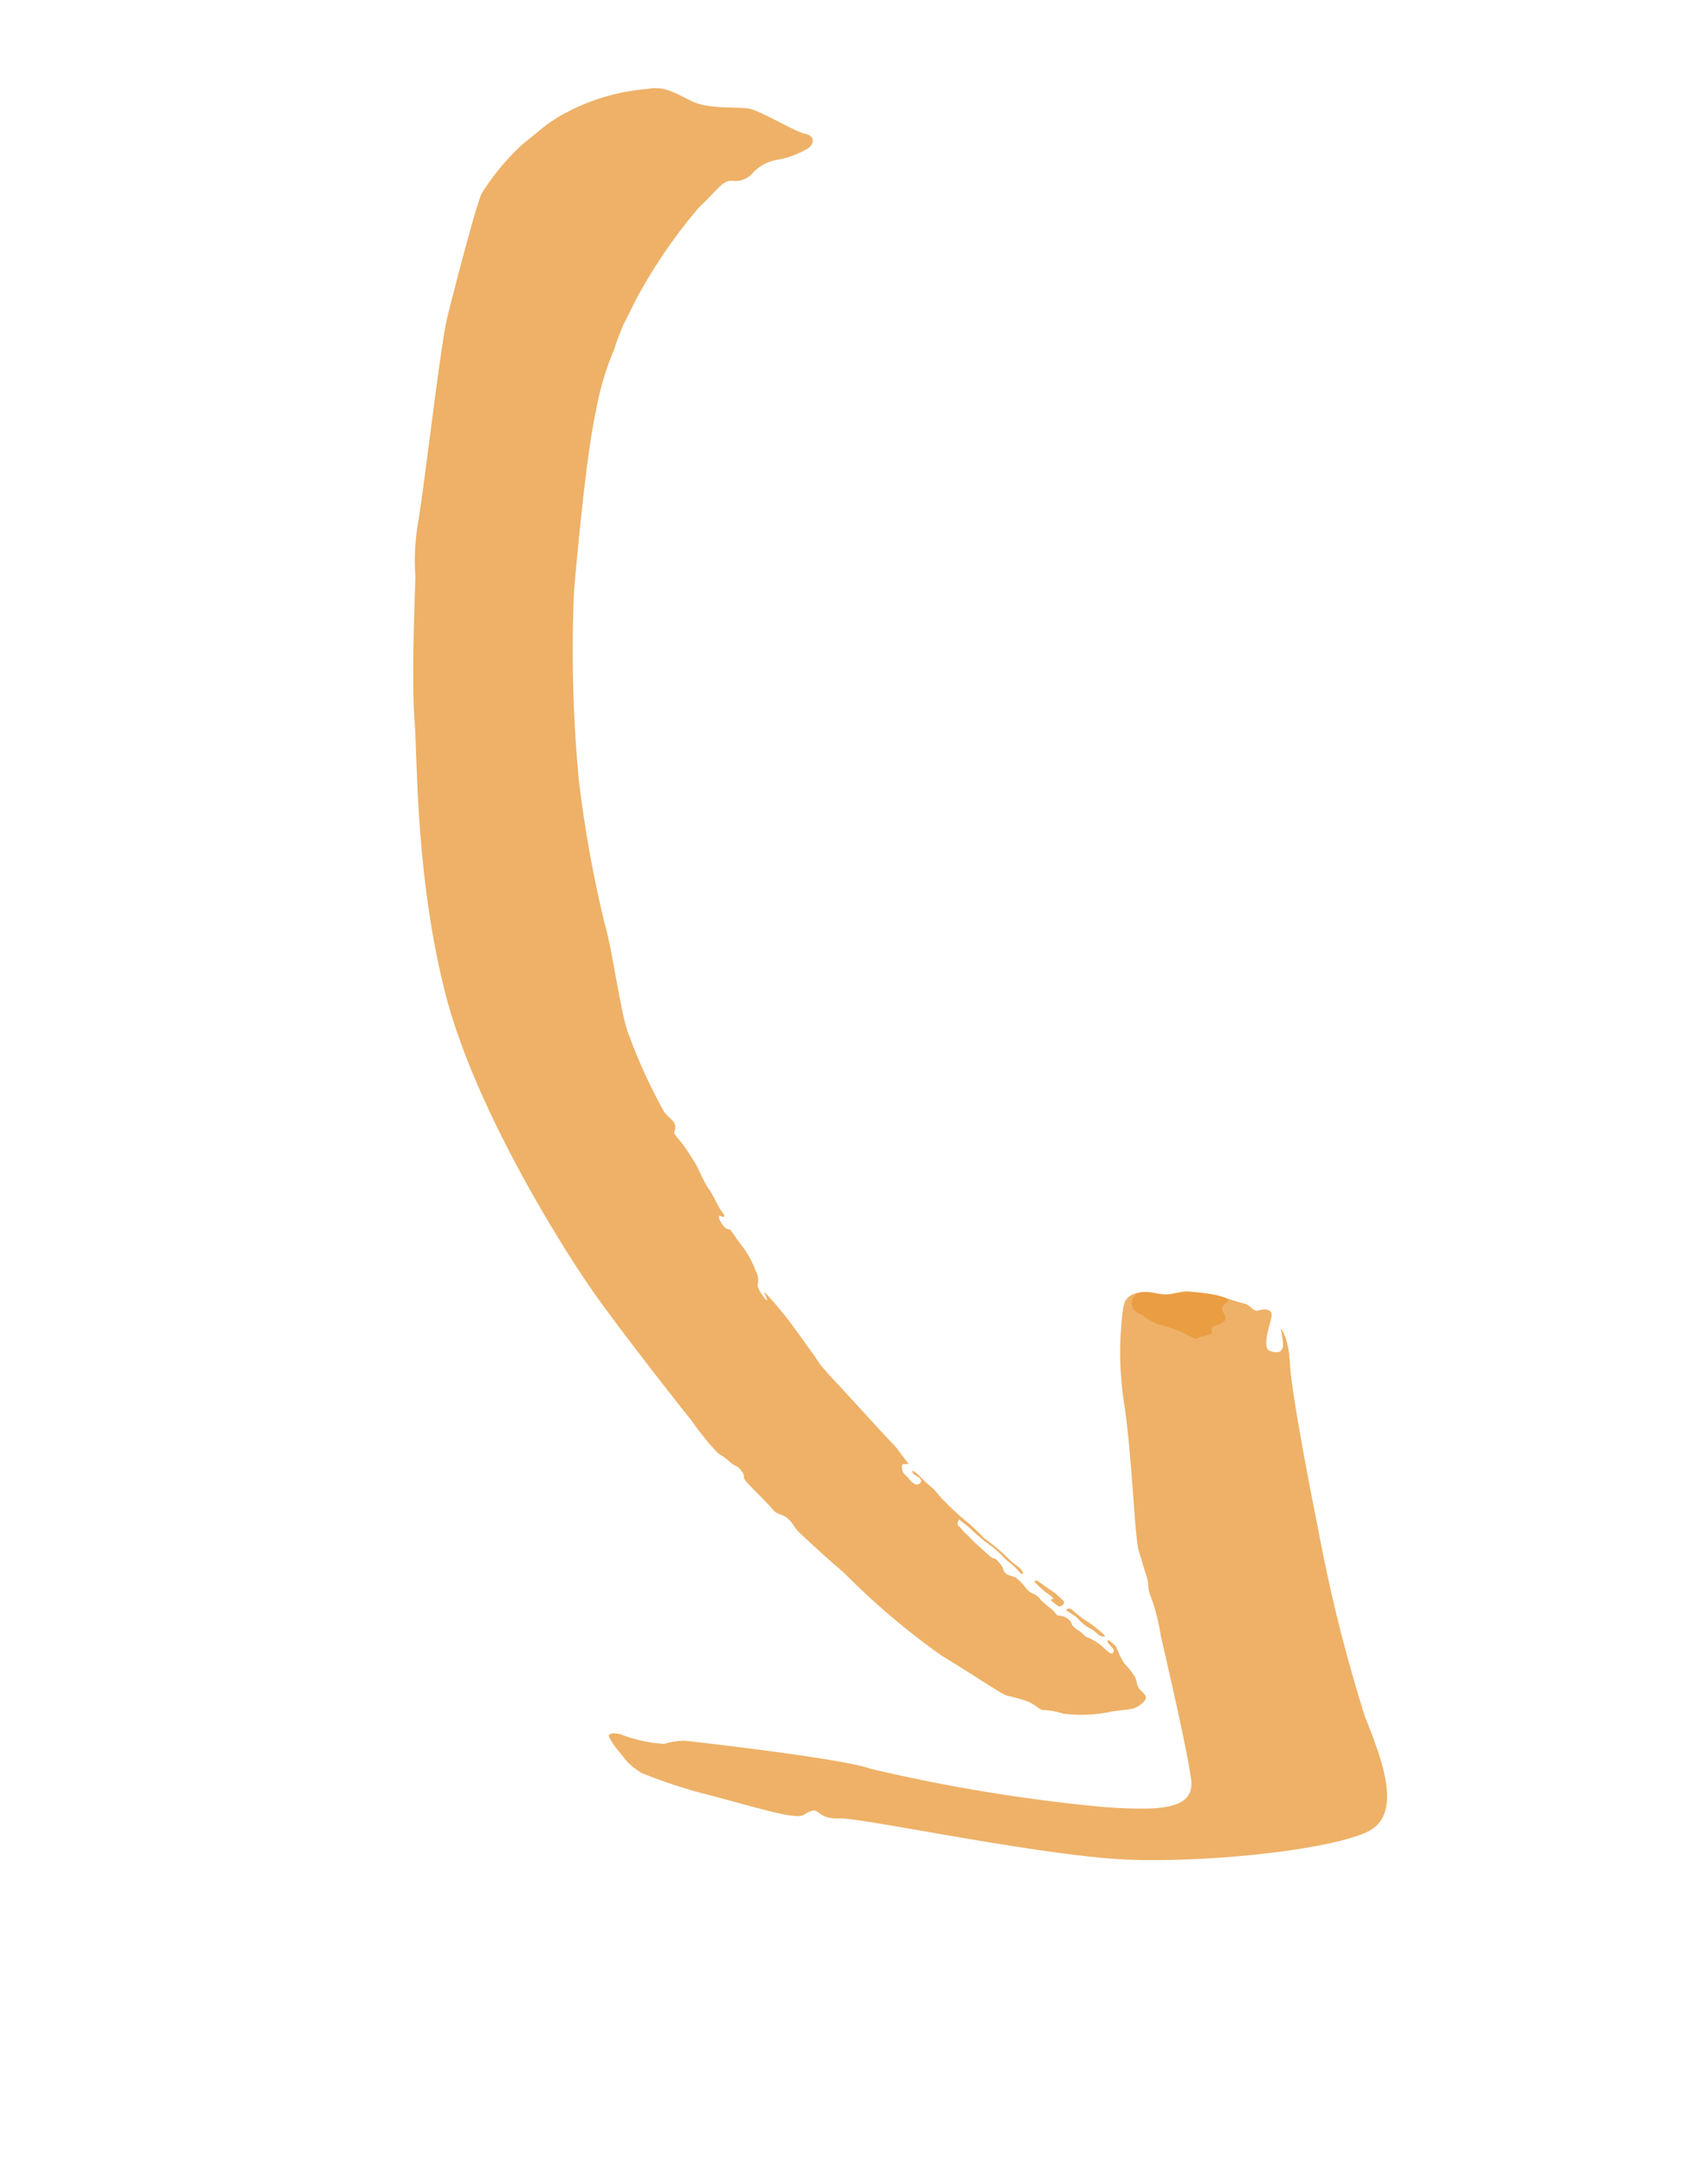 <svg xmlns="http://www.w3.org/2000/svg" xmlns:xlink="http://www.w3.org/1999/xlink" width="83.17" height="105.458" viewBox="0 0 83.17 105.458">
  <defs>
    <clipPath id="clip-path">
      <rect id="Rectangle_625" data-name="Rectangle 625" width="38.135" height="27.589" fill="#e89734"/>
    </clipPath>
    <clipPath id="clip-path-2">
      <rect id="Rectangle_626" data-name="Rectangle 626" width="3.851" height="3.793" fill="#e89734"/>
    </clipPath>
    <clipPath id="clip-path-3">
      <rect id="Rectangle_627" data-name="Rectangle 627" width="43.894" height="77.954" fill="#e89734"/>
    </clipPath>
    <clipPath id="clip-path-4">
      <rect id="Rectangle_628" data-name="Rectangle 628" width="0.511" height="1.761" fill="#e89734"/>
    </clipPath>
    <clipPath id="clip-path-5">
      <rect id="Rectangle_629" data-name="Rectangle 629" width="0.687" height="2.173" fill="#e89734"/>
    </clipPath>
  </defs>
  <g id="Group_2023" data-name="Group 2023" transform="translate(4435.156 17406.246) rotate(-39)">
    <g id="Group_2017" data-name="Group 2017" transform="translate(7477.122 -16296.86)">
      <g id="Group_1966" data-name="Group 1966" transform="translate(0 62.173)" opacity="0.75" clip-path="url(#clip-path)">
        <path id="Path_679" data-name="Path 679" d="M1.31,105.417a3.068,3.068,0,0,1-.217-1.378,3.874,3.874,0,0,1,.072-1.014c.072-.218.435.073.58.362a6.967,6.967,0,0,0,1.3,1.595,3.427,3.427,0,0,1,.87.508c.218.218,5.439,5.511,6.164,6.743a82.886,82.886,0,0,0,7.686,8.629c1.958,1.813,3.336,2.9,4.133,1.595s2.756-5.365,3.262-6.381a9.781,9.781,0,0,0,.8-1.741c.145-.507.29-.434.507-1.015s.218-.508.435-1.088,2.684-3.843,3.916-5.947a16.072,16.072,0,0,1,2.756-3.552c.361-.363.653-.581,1.232-.29s.8.943,1.377,1.16a5.491,5.491,0,0,1,1.741,1.669,9.3,9.3,0,0,0,.581.87c.145.217.073.58.29.652s.652.363.29.654-1.305.869-1.088,1.232.508.508.8,0l.29-.507s.072.507-.725,1.6-3.045,5.292-3.988,7.105a77.192,77.192,0,0,0-3.988,8.556c-.654,2.1-1.522,4.858-3.408,4.423s-6.67-3.48-9.789-6.162S8.27,113.829,7.4,113.177s-.434-1.015-.871-1.161-.434.073-1.015-.58-1.667-2.248-2.537-3.408a25.763,25.763,0,0,1-1.668-2.611" transform="translate(-1.093 -102.31)" fill="#e89734"/>
      </g>
      <g id="Group_1969" data-name="Group 1969" transform="translate(33.014 62.3)" opacity="0.75" clip-path="url(#clip-path-2)">
        <path id="Path_680" data-name="Path 680" d="M40.369,106.015c-.29,0-.29-.29-.507-.726a8.093,8.093,0,0,0-.653-1.015c-.29-.435-.218-.653-.435-1.088a.525.525,0,0,1,.74-.661c.421.259.61.639.814.8s.759.407.937.542.759.788.935.977.543.692.286.692-.421-.013-.462.285-.109.392-.394.339-.515-.217-.583-.054-.1.163-.272.094-.406-.189-.406-.189" transform="translate(-38.724 -102.455)" fill="#e89734"/>
      </g>
      <g id="Group_1972" data-name="Group 1972" transform="translate(12.835)" opacity="0.75" clip-path="url(#clip-path-3)">
        <path id="Path_681" data-name="Path 681" d="M48.089,40.759A25.424,25.424,0,0,1,53.2,39.241c1.315-.1,1.72-.3,2.073,0a1.1,1.1,0,0,0,.962.354,2.117,2.117,0,0,1,1.316.2,4.386,4.386,0,0,0,1.618.557c.405,0,.607-.305.3-.658s-.962-2.226-1.366-2.682-1.517-1.162-1.921-2.022-.557-1.417-1.316-1.821a10.128,10.128,0,0,0-4.3-1.67,11.728,11.728,0,0,0-5.16.556c-.759.4-4.1,2.883-5.109,3.643s-5.918,5.563-7.284,6.777a11.116,11.116,0,0,0-1.871,2.074c-.354.405-3.288,3.744-4.4,5.362s-4.7,5.867-7.181,11.229S16.121,74.749,15.97,77.38s-.2,6.929-.2,7.536a13.268,13.268,0,0,0,0,2.024,4.164,4.164,0,0,1,.2.758c.051.3.151.253.151.606s-.151.253-.151.557.151,1.466.151,1.871.253.454.3.861-.052.5,0,.859.253,1.821.454,2.833a35.409,35.409,0,0,0,1.163,6.171c.811,2.276,1.062,3.236,1.265,3.541a6.2,6.2,0,0,1,.606.86c.2.4.152.607.3.758a3.791,3.791,0,0,1,.657.76,7.016,7.016,0,0,0,1.921,1.416c.76.455.861.607,1.316.607s.455-.152.405-.506.152-.454.2-.759a4.3,4.3,0,0,0,0-.81,5.475,5.475,0,0,1,.2-.859c0-.152-.061-.538-.116-.5s-.071.054-.071.145.018.252.018.341-.2.271-.27,0-.036-.252-.091-.523a2.956,2.956,0,0,0-.161-.485c-.054-.182-.145-.2-.162-.415s-.125-.469-.144-.65.108-.162.018-.487-.29-.342-.29-.487a2.235,2.235,0,0,0-.018-.36,4.174,4.174,0,0,1-.126-.649.865.865,0,0,0-.073-.432.826.826,0,0,1-.125-.505,2.619,2.619,0,0,0-.054-.632c-.037-.18-.271-.379-.271-.576s.091-.181.091-.452-.018-.361-.074-.433a.468.468,0,0,1-.089-.234c-.018-.107-.109-.685-.144-.919s-.036-.486-.073-.667,0-.379-.035-.486.233-.29.233-.181.108.4.145.74.09.54.144.847a6.242,6.242,0,0,1,.216,1.01,2.517,2.517,0,0,0,.09.613,3.042,3.042,0,0,1,.054.45c0,.091.018.361.09.306s.072-.233.036-.4a4.925,4.925,0,0,1-.144-.828,10.51,10.51,0,0,0-.27-1.3,9.225,9.225,0,0,0-.145-1.118,13.215,13.215,0,0,1-.234-1.6c-.036-.2,0-.612-.054-.828a4.932,4.932,0,0,1-.09-.613,3.228,3.228,0,0,0-.091-.54c-.035-.09-.108-.018-.089.125s.252.486-.036.523-.289-.378-.289-.54-.072-.343.018-.505.146-.217.217-.181.234.217.216.072.041-.848.018-1.064c-.054-.5-.217-3.443-.27-4.145s-.054-.955-.054-1.136.054-.595.054-.72.126-1.984.108-2.4,0-.468-.018-.829-.037-.686-.09-.45-.126.468-.126.125.054-.648.18-.739a.921.921,0,0,0,.325-.579,5.051,5.051,0,0,0,.235-1.188c0-.506.054-.991.054-1.1s-.143-.054-.143-.379.126-.613.2-.45.18.2.18-.126.181-.866.2-1.28.253-1.1.288-1.478.073-.541.09-.919-.037-.794.073-.812a.48.48,0,0,0,.27-.395c0-.164-.054-.416-.054-.65a26.414,26.414,0,0,1,1.117-4.273c.505-1.226,1.929-3.533,2.4-4.687a59.17,59.17,0,0,1,3.444-6.257,67.124,67.124,0,0,1,5.607-7.284c1.623-1.677,4.706-4.832,6.383-6.166a13.567,13.567,0,0,1,2.506-1.713,12.431,12.431,0,0,1,1.136-.668c.342-.145,1.3-.588,1.3-.588" transform="translate(-15.723 -31.444)" fill="#e89734"/>
      </g>
      <g id="Group_1975" data-name="Group 1975" transform="translate(20.923 70.037)" opacity="0.75" clip-path="url(#clip-path-4)">
        <path id="Path_682" data-name="Path 682" d="M25.091,111.357c-.036-.072-.18-.125-.145-.035a5,5,0,0,0,.109.756,1.208,1.208,0,0,1,.09.415c.018.09-.182-.126-.146.036a2.784,2.784,0,0,0,.11.451c.036.054.342.108.342-.054a3.525,3.525,0,0,0-.144-.794c-.072-.217-.217-.776-.217-.776" transform="translate(-24.941 -111.274)" fill="#e89734"/>
      </g>
      <g id="Group_1978" data-name="Group 1978" transform="translate(21.251 72.09)" opacity="0.75" clip-path="url(#clip-path-5)">
        <path id="Path_683" data-name="Path 683" d="M25.552,113.754c-.09-.163-.253-.181-.234-.073a2.94,2.94,0,0,1,.181.56,2.509,2.509,0,0,0,.126.72,1.769,1.769,0,0,1,.161.56c0,.161.235.378.216.2a6.516,6.516,0,0,0-.27-1.136,4.242,4.242,0,0,1-.18-.829" transform="translate(-25.316 -113.614)" fill="#e89734"/>
      </g>
    </g>
  </g>
</svg>
